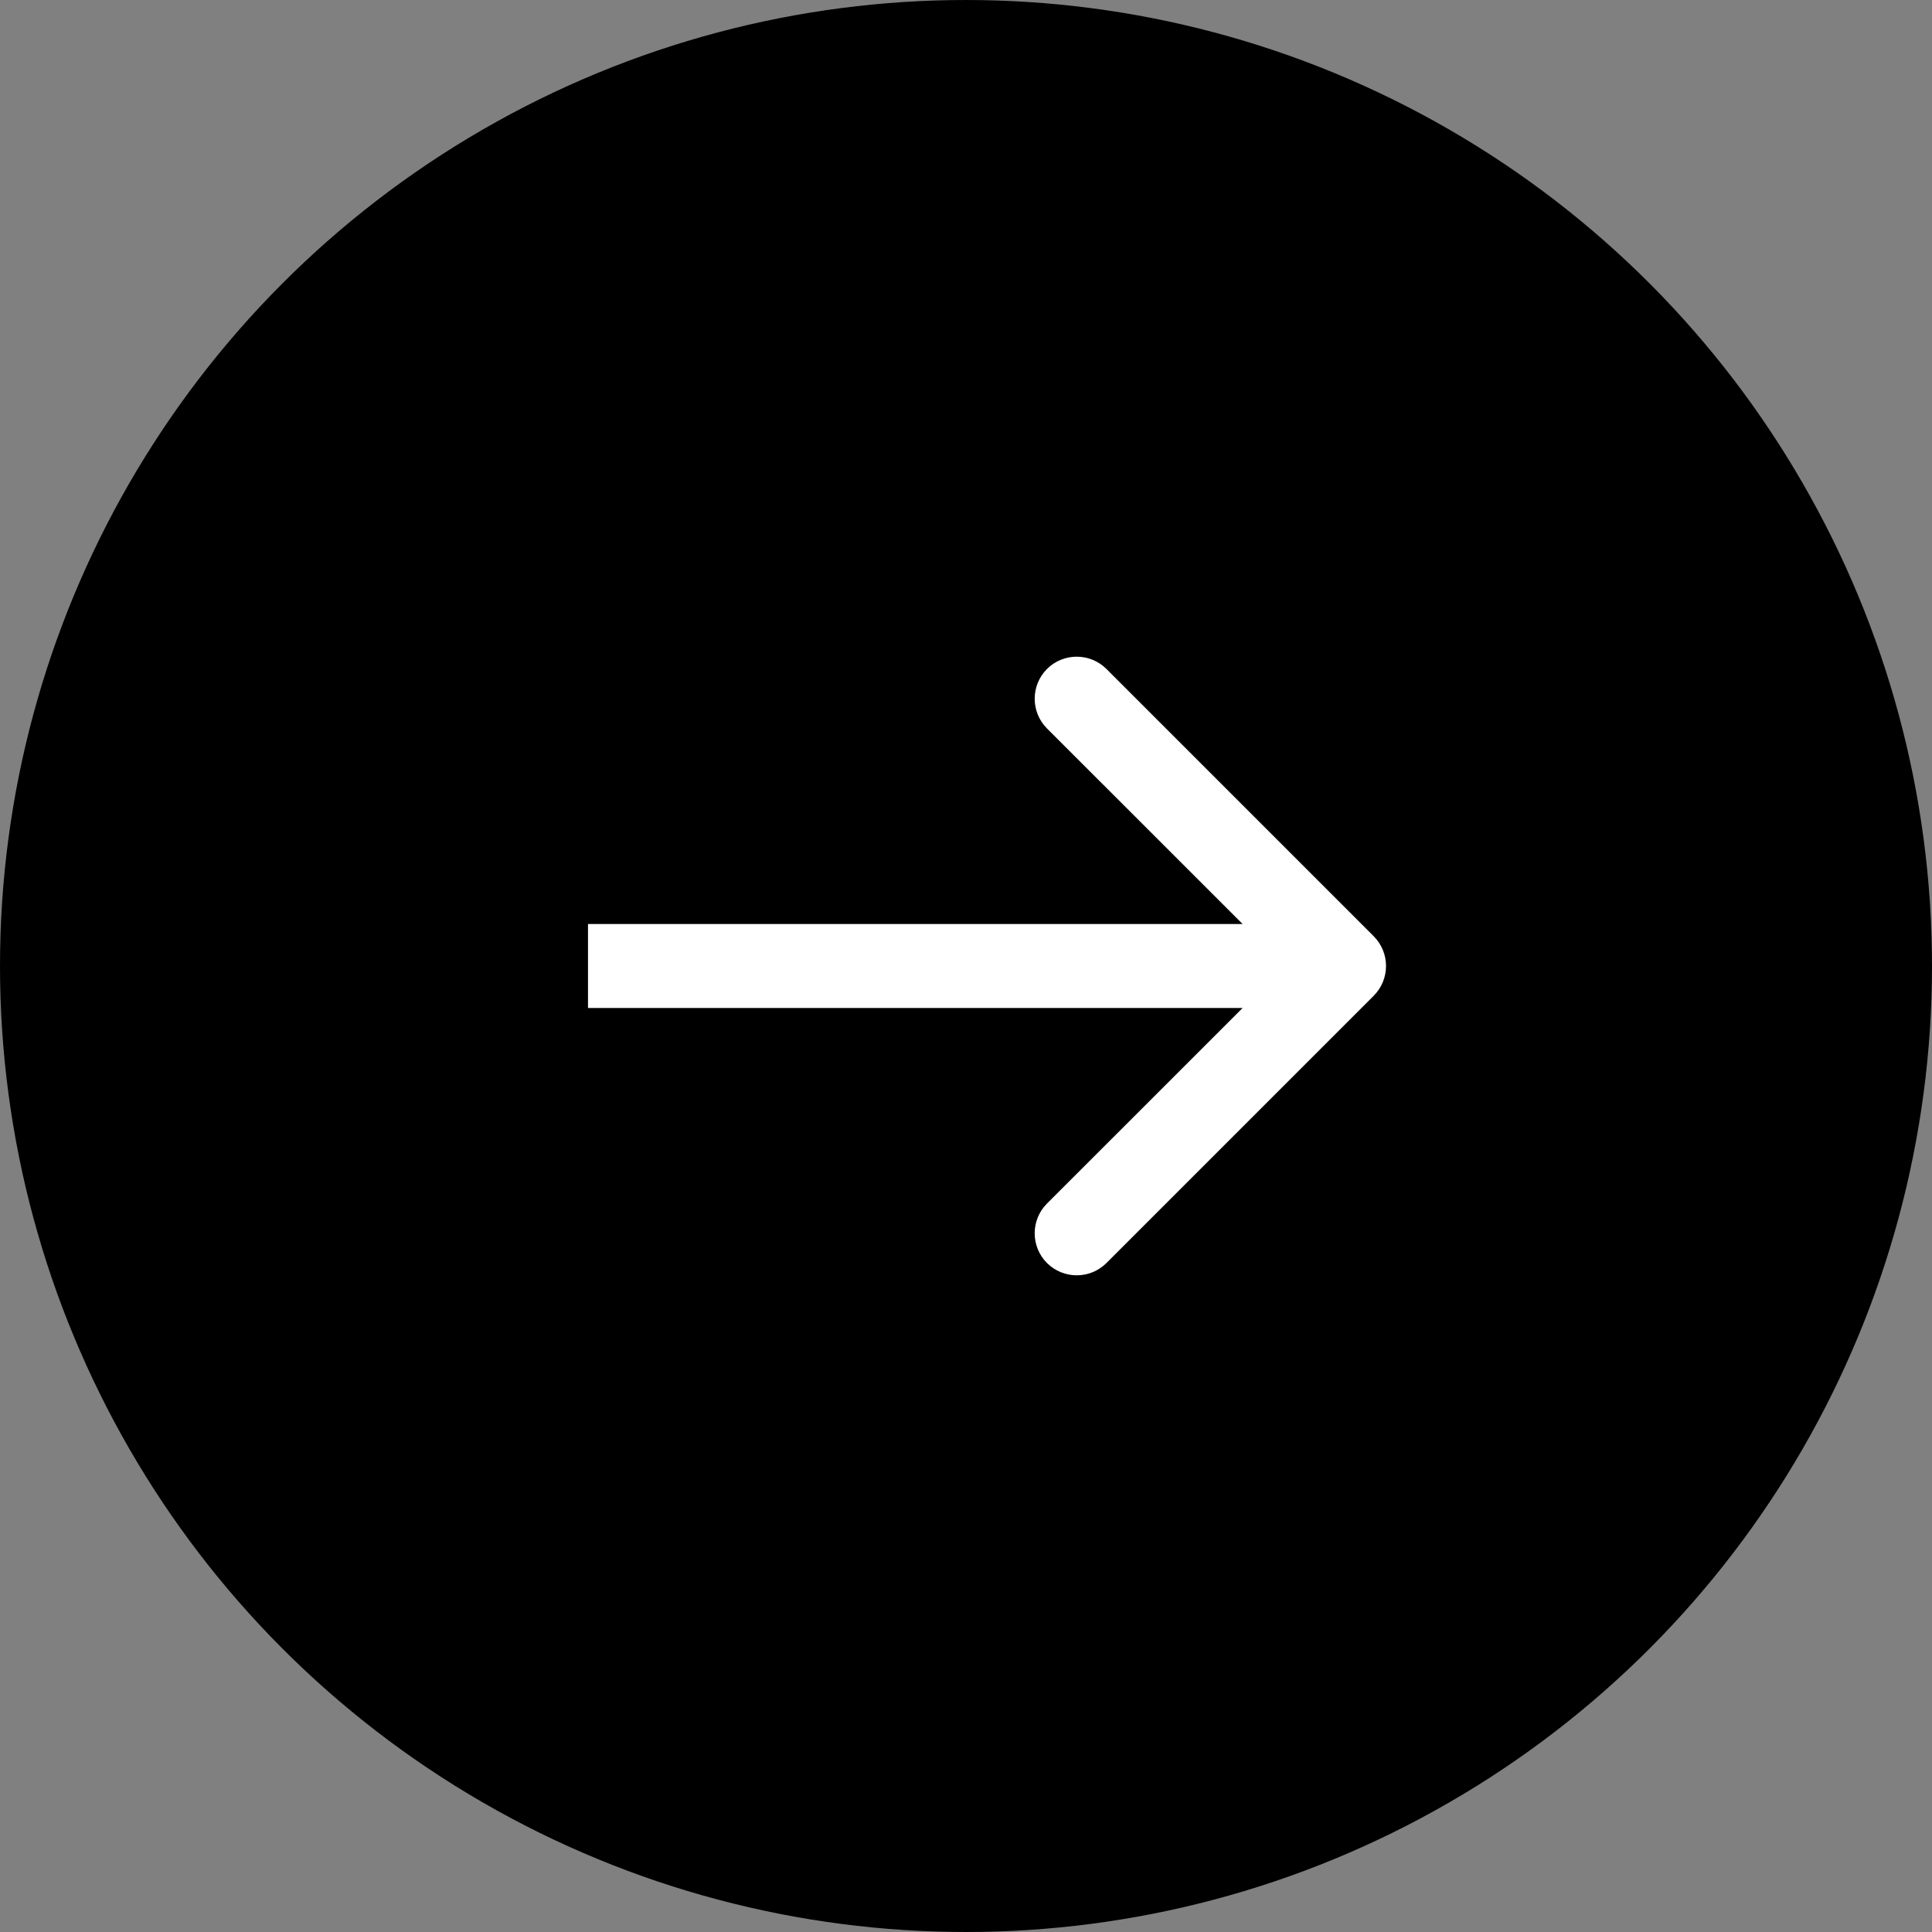 <svg width="23" height="23" viewBox="0 0 23 23" fill="none" xmlns="http://www.w3.org/2000/svg">
<rect x="0" y="0" width="23" height="23" fill="#808080" stroke="none"/>
<circle cx="11.5" cy="11.5" r="11" transform="rotate(-180 11.5 11.5)" fill="black" stroke="black"/>
<path d="M16.354 11.854C16.549 11.658 16.549 11.342 16.354 11.146L13.172 7.964C12.976 7.769 12.66 7.769 12.464 7.964C12.269 8.16 12.269 8.476 12.464 8.672L15.293 11.5L12.464 14.328C12.269 14.524 12.269 14.84 12.464 15.036C12.66 15.231 12.976 15.231 13.172 15.036L16.354 11.854ZM7 12L16 12L16 11L7 11L7 12Z" fill="white"/>
</svg>
